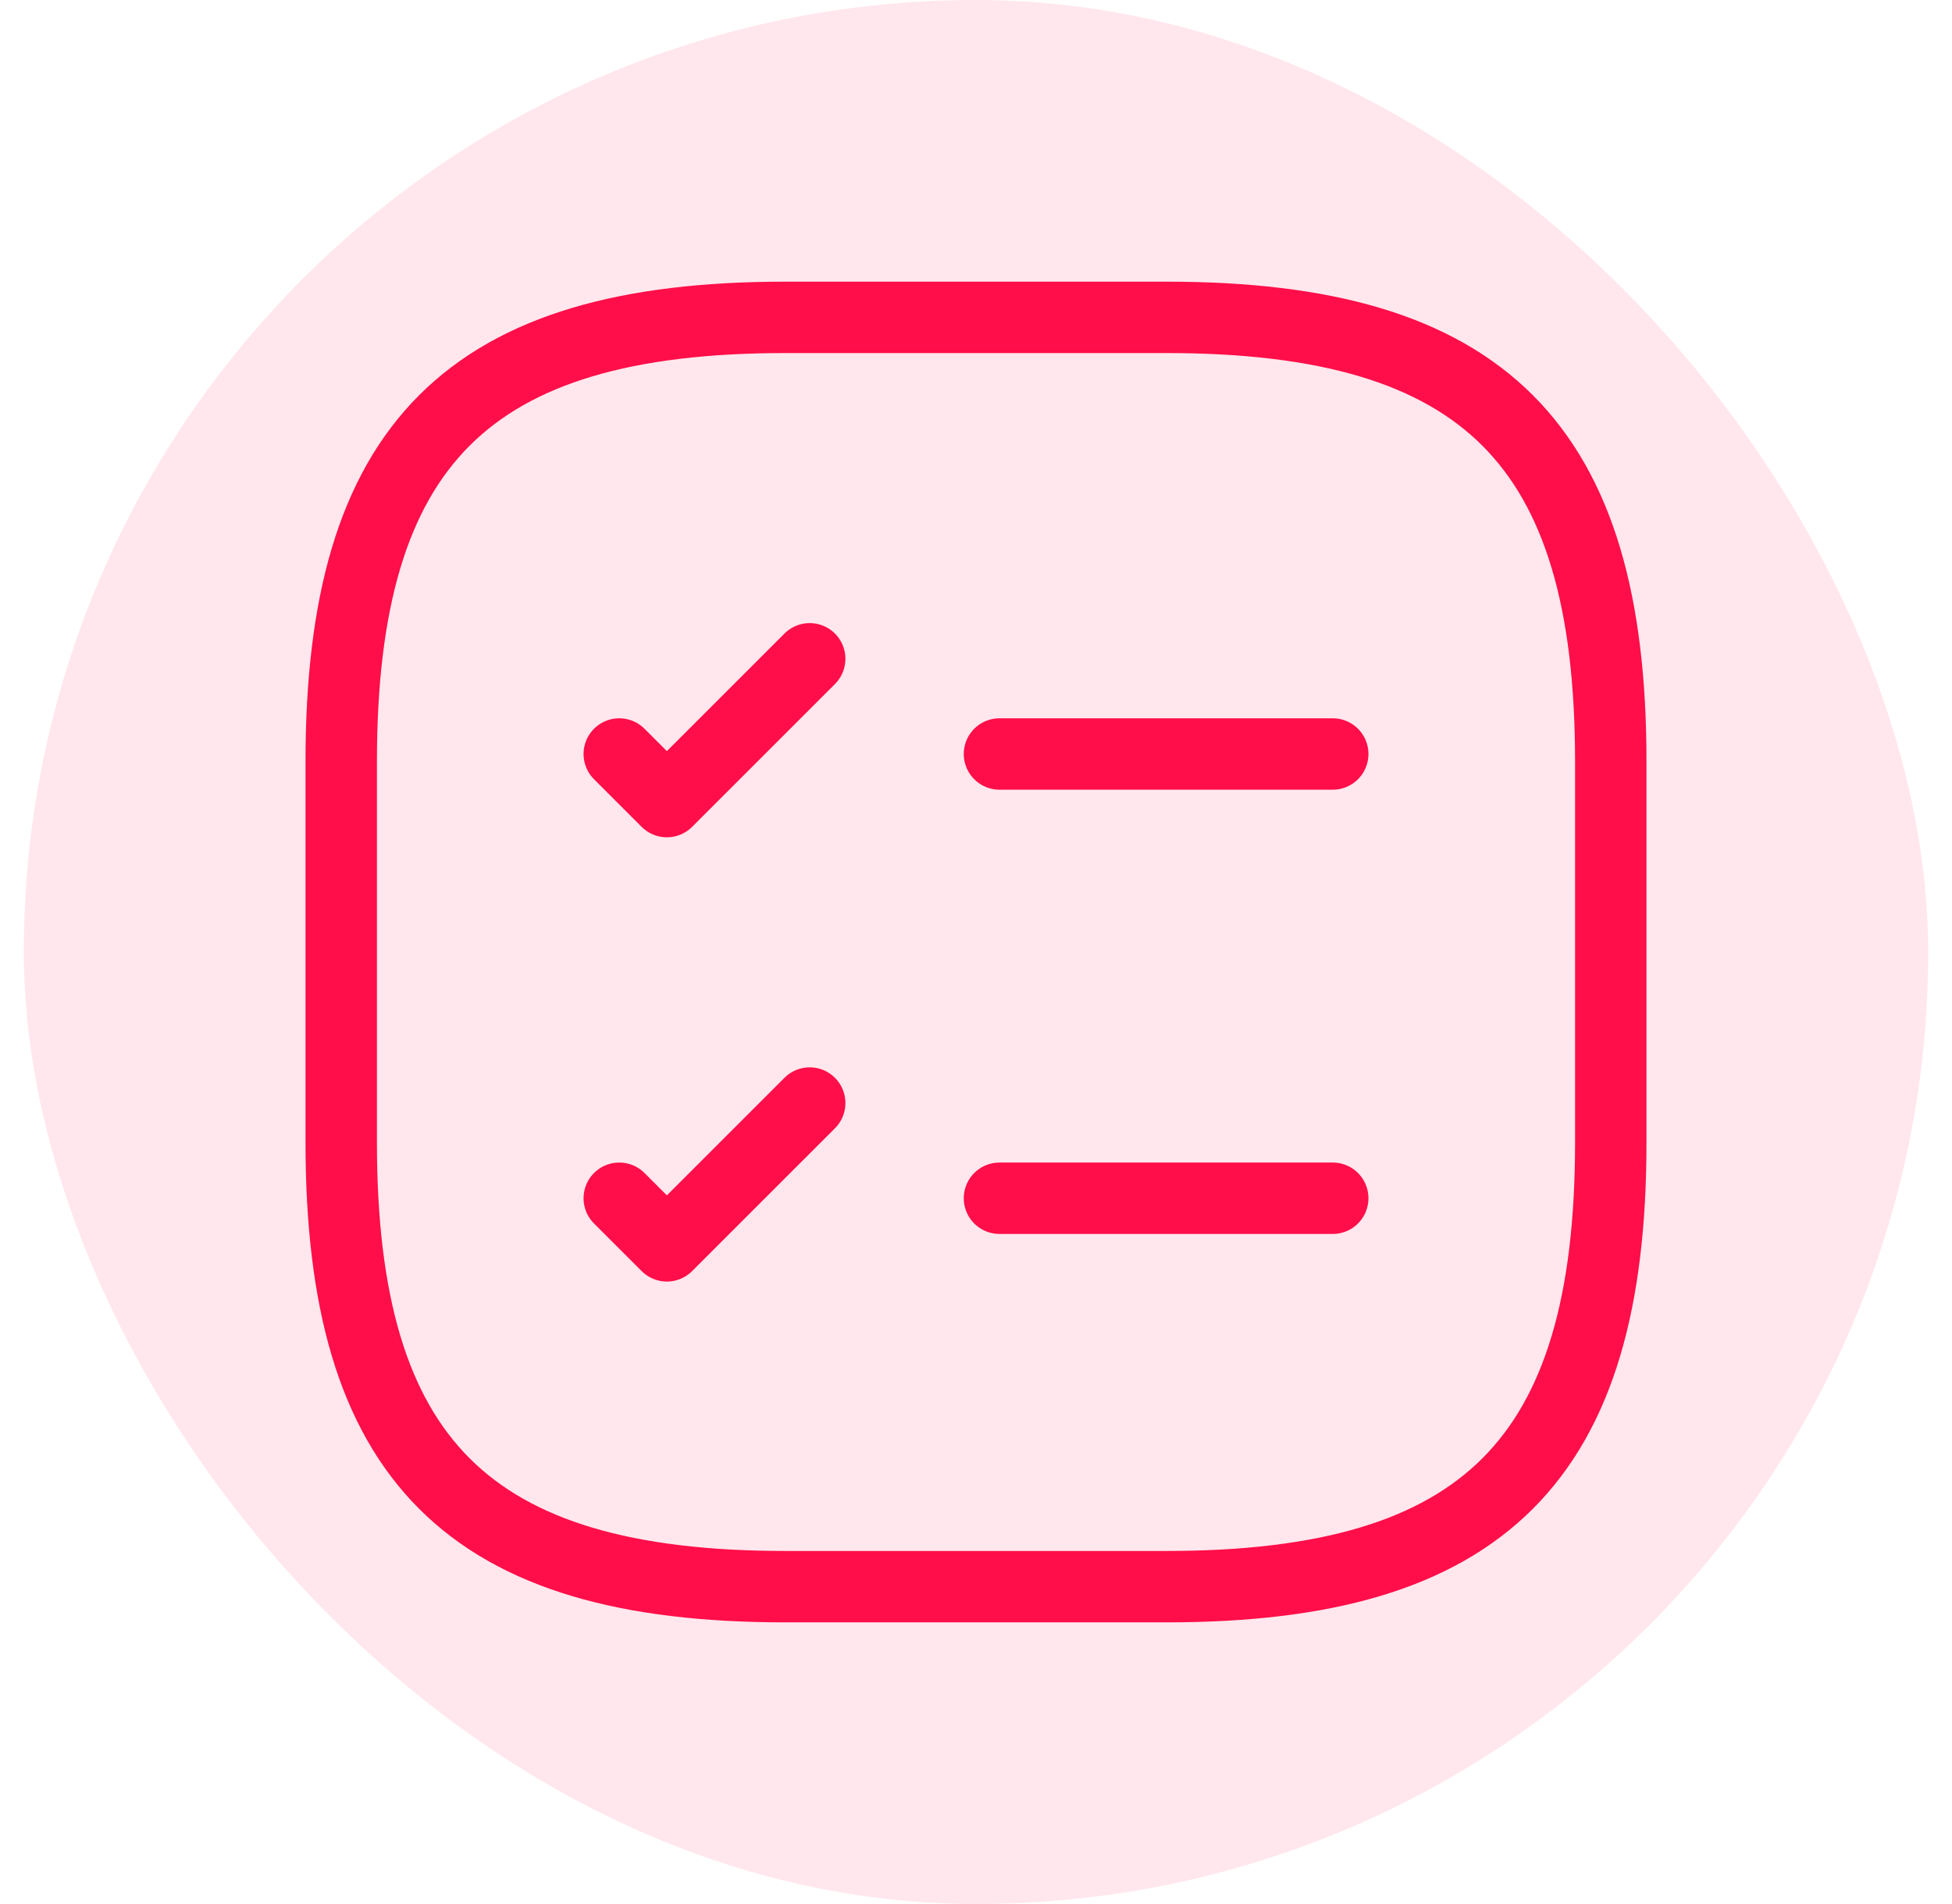 <?xml version="1.0"?>
<svg xmlns="http://www.w3.org/2000/svg" fill="none" height="40" viewBox="0 0 41 40" width="41">
  <rect fill="#ff0e49" fill-opacity=".1" height="40" rx="20" width="40" x=".5"/>
  <g stroke="#ff0e49" stroke-linecap="round" stroke-linejoin="round" stroke-width="1.5">
    <path d="m20.993 15.84h7"/>
    <path d="m13.007 15.84 1 1 3-3"/>
    <path d="m20.993 25.173h7"/>
    <path d="m13.007 25.173 1 1 3-3"/>
    <path d="m16.5 33.333h8c6.667 0 9.333-2.667 9.333-9.333v-8c0-6.667-2.667-9.333-9.333-9.333h-8c-6.667 0-9.333 2.667-9.333 9.333v8c0 6.667 2.667 9.333 9.333 9.333z"/>
  </g>
</svg>
